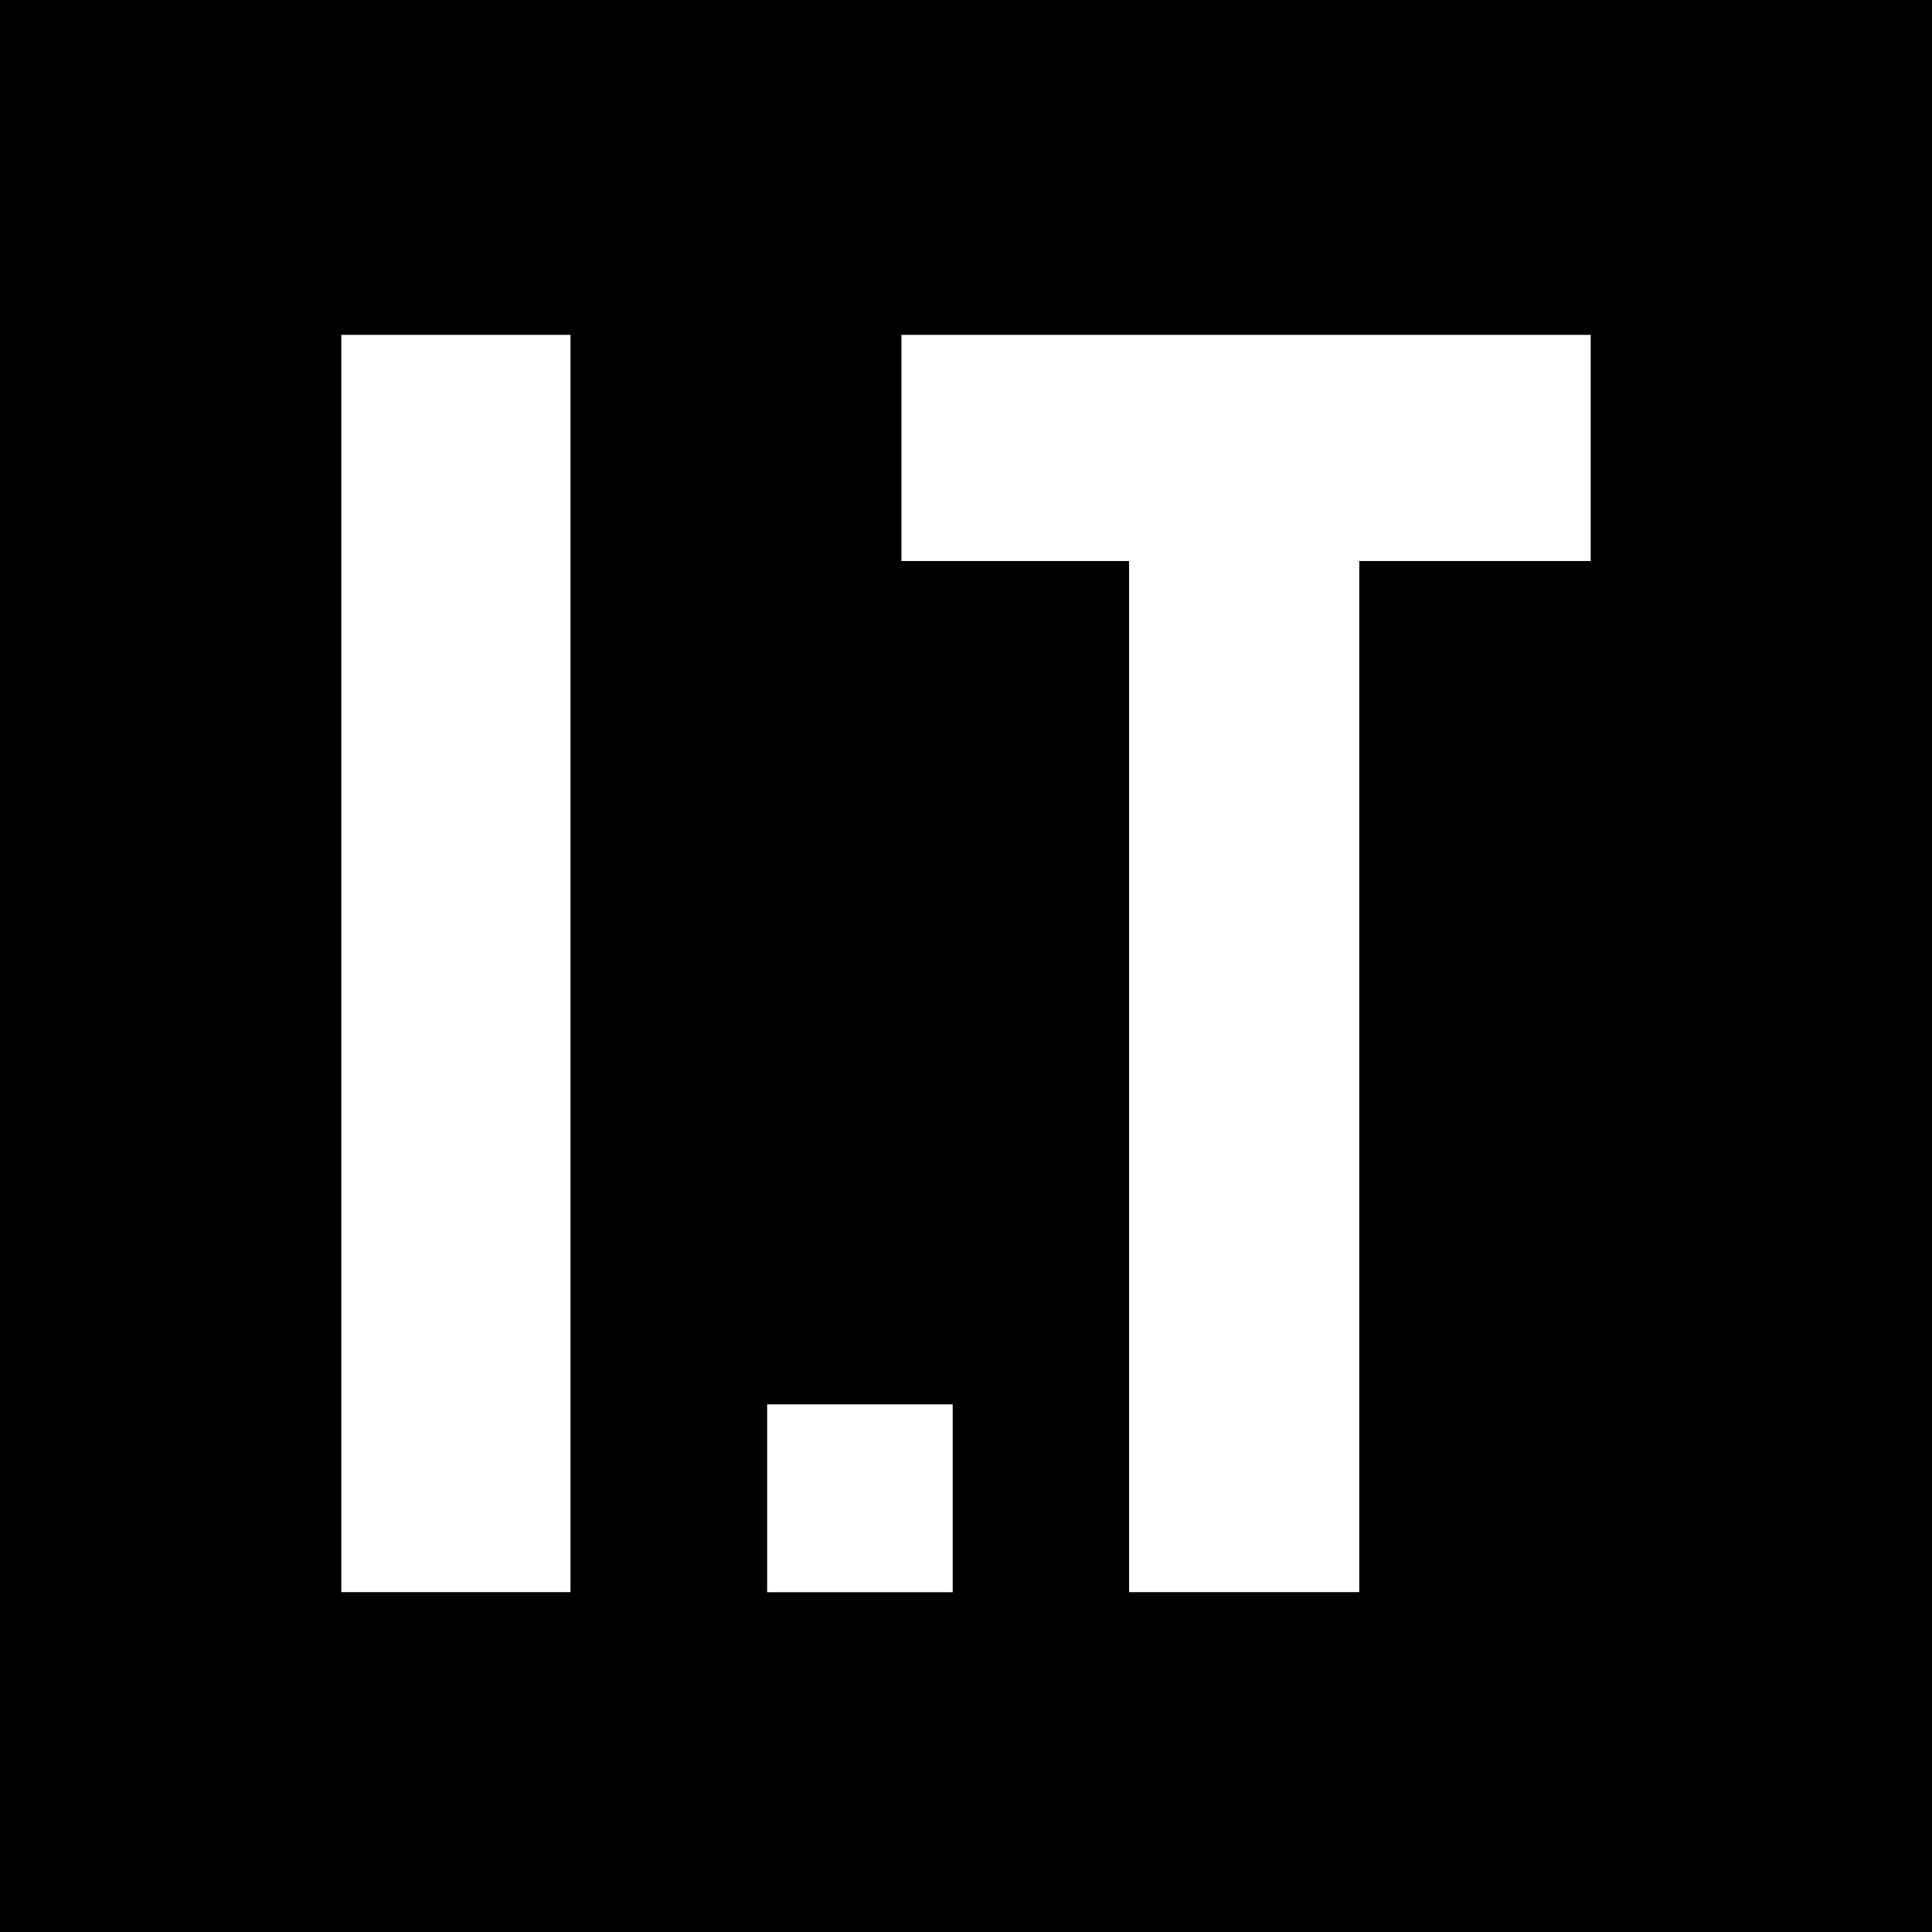 <svg viewBox="0 0 300 300" fill="none" xmlns="http://www.w3.org/2000/svg">
<rect width="300" height="300" fill="black"></rect>
<path d="M88.586 52H53V247.227H88.586V52Z" fill="white"></path>
<path d="M175.325 247.227H211.068V87.114H247V52H139.975V87.114H175.325V247.227Z" fill="white"></path>
<path d="M147.932 218.072H119.124V247.242H147.932V218.072Z" fill="white"></path>
</svg>
